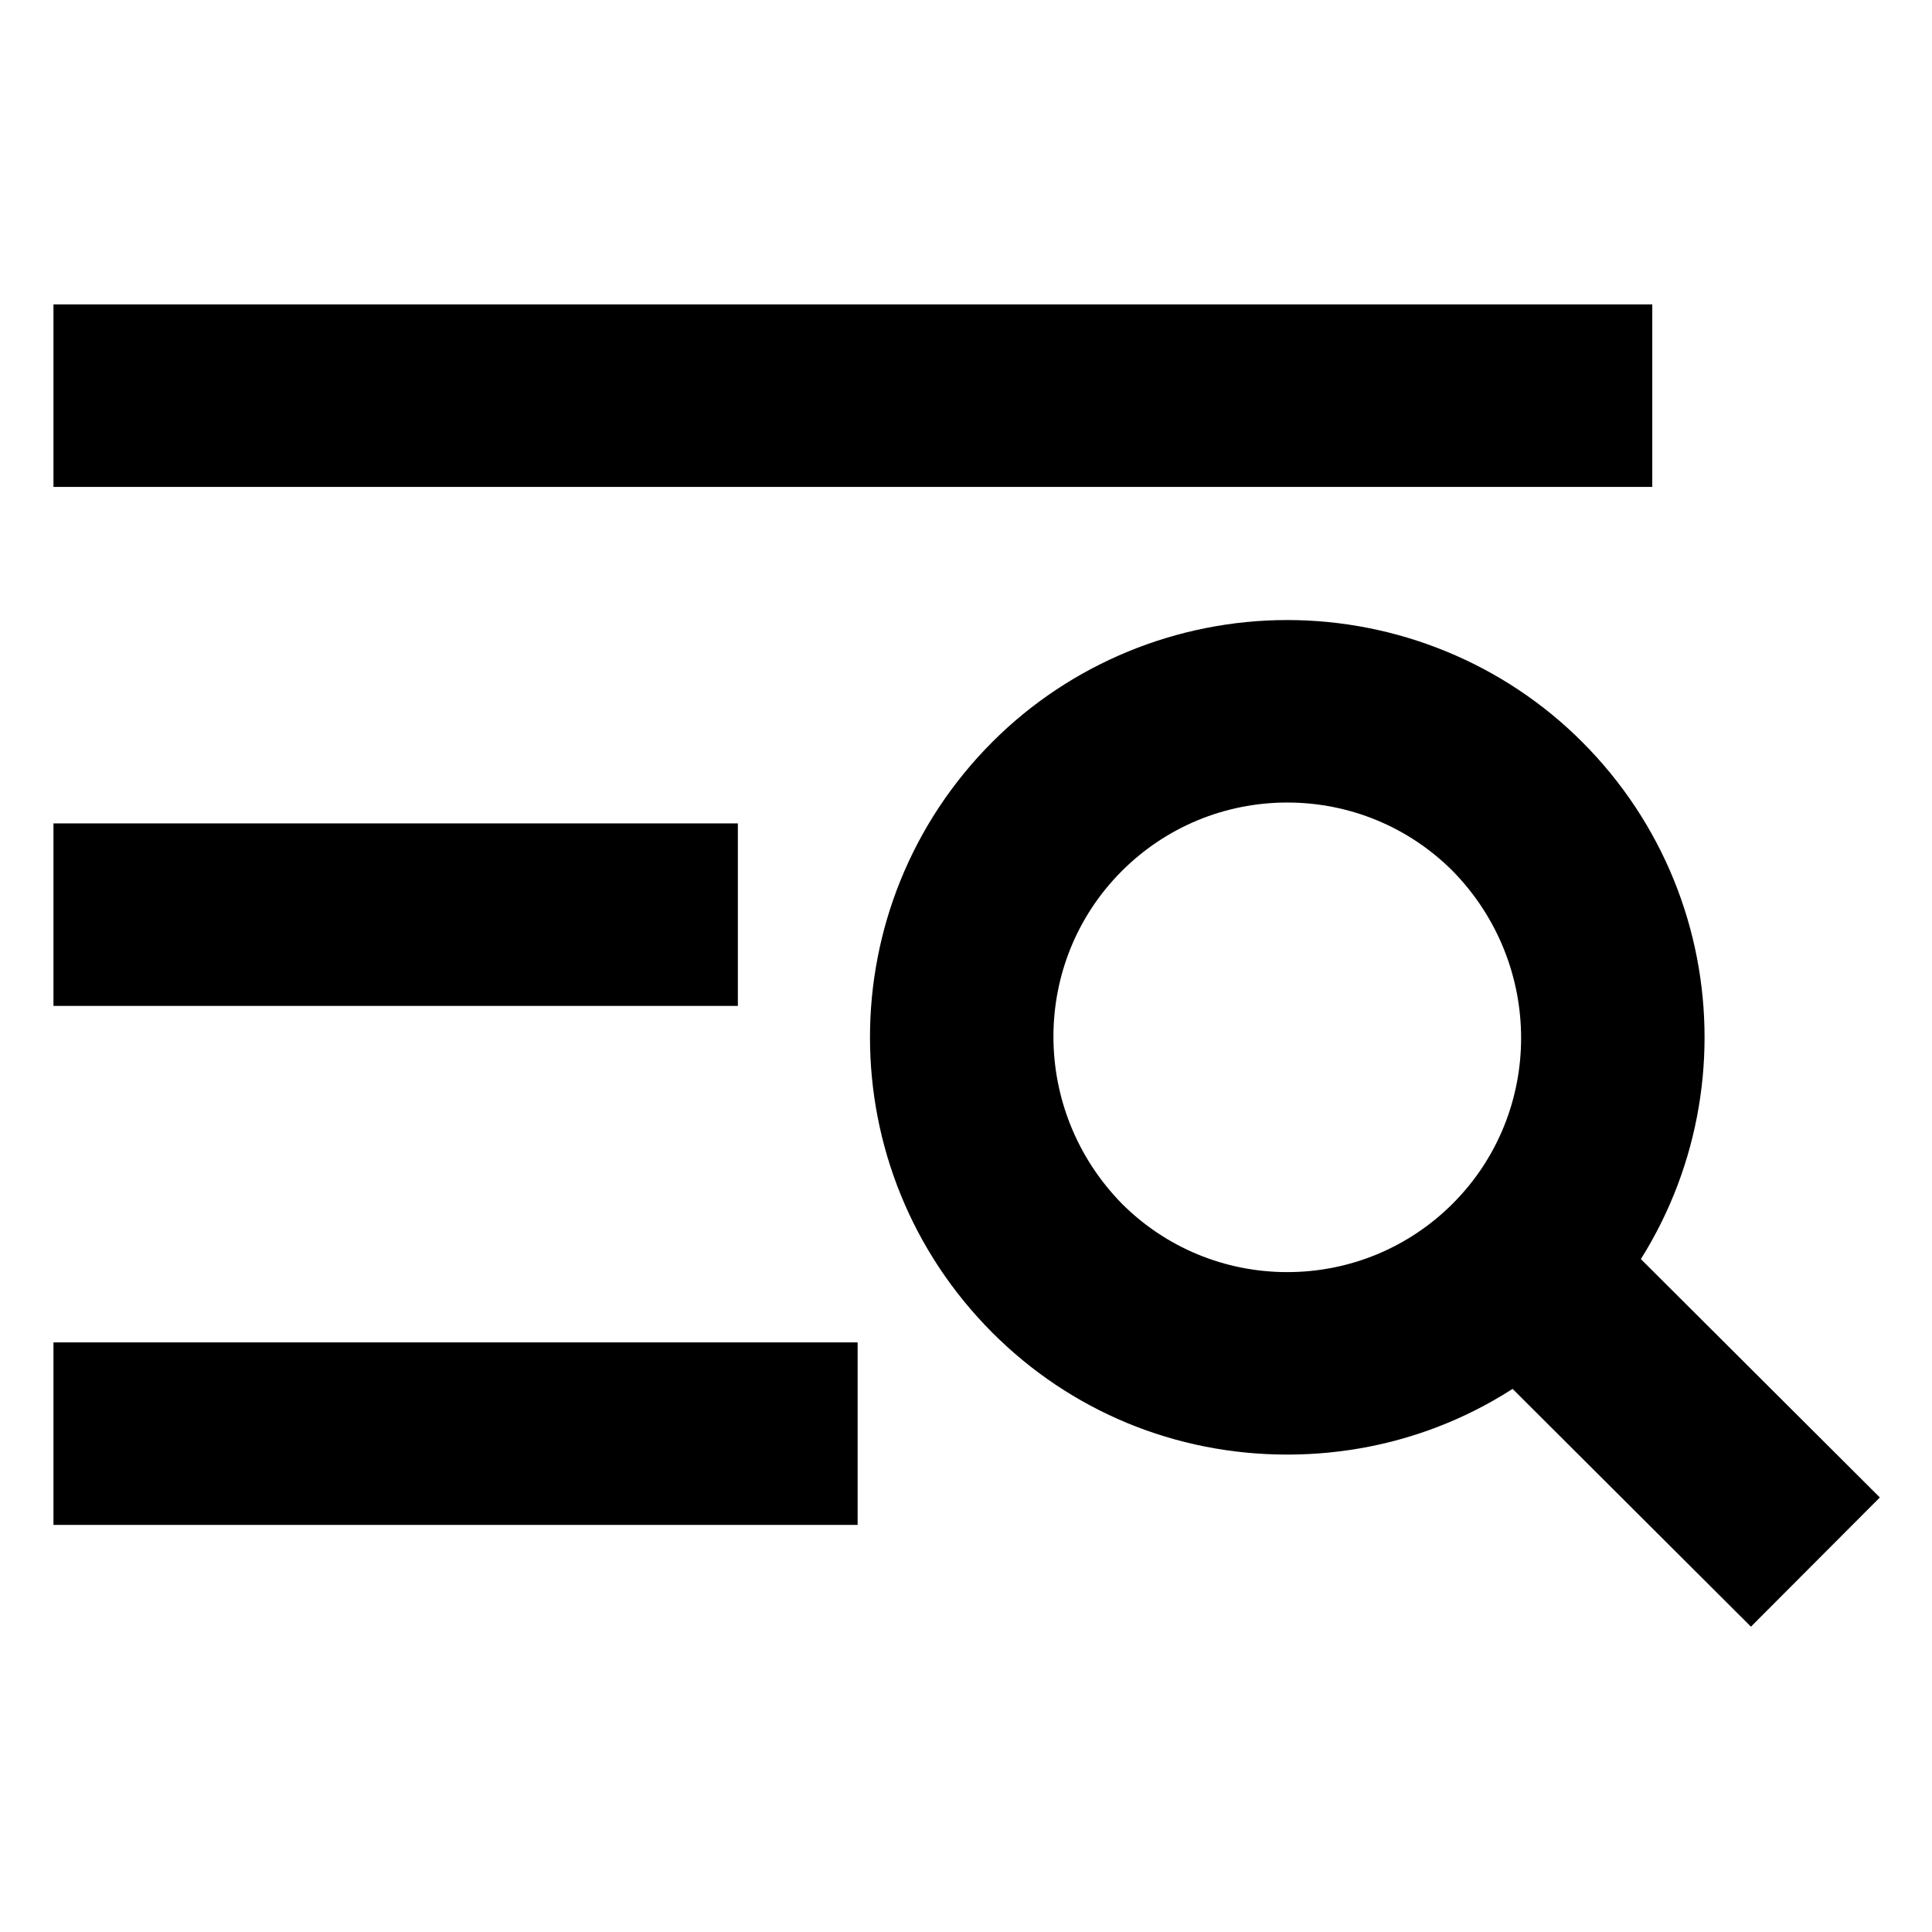<?xml version="1.0" encoding="UTF-8"?>
<!-- Uploaded to: SVG Repo, www.svgrepo.com, Generator: SVG Repo Mixer Tools -->
<svg fill="#000000" width="800px" height="800px" version="1.1" viewBox="144 144 512 512" xmlns="http://www.w3.org/2000/svg">
 <g>
  <path d="m548.01 446.91 94.168 93.93-34.156 34.242-94.168-93.93z"/>
  <path d="m485.14 529.48c-29.727 0-57.434-11.586-78.09-32.242-43.328-43.328-43.328-113.36 0-156.68 20.656-20.656 48.871-32.242 78.09-32.242 29.223 0 57.434 11.586 78.09 32.242 43.328 43.328 43.328 113.36 0 156.68-20.652 20.656-48.363 32.242-78.09 32.242zm0-172.8c-16.625 0-32.242 6.551-43.832 18.137-24.184 24.184-24.184 63.48 0 88.168 11.586 11.586 27.207 18.137 43.832 18.137s32.242-6.551 43.832-18.137c24.184-24.184 24.184-63.48 0-88.168-11.586-11.59-27.203-18.137-43.832-18.137z"/>
  <path d="m158.17 224.67h423.7v48.367h-423.7z"/>
  <path d="m158.17 362.21h181.37v48.367h-181.37z"/>
  <path d="m158.17 499.75h213.11v48.367h-213.11z"/>
 </g>
</svg>